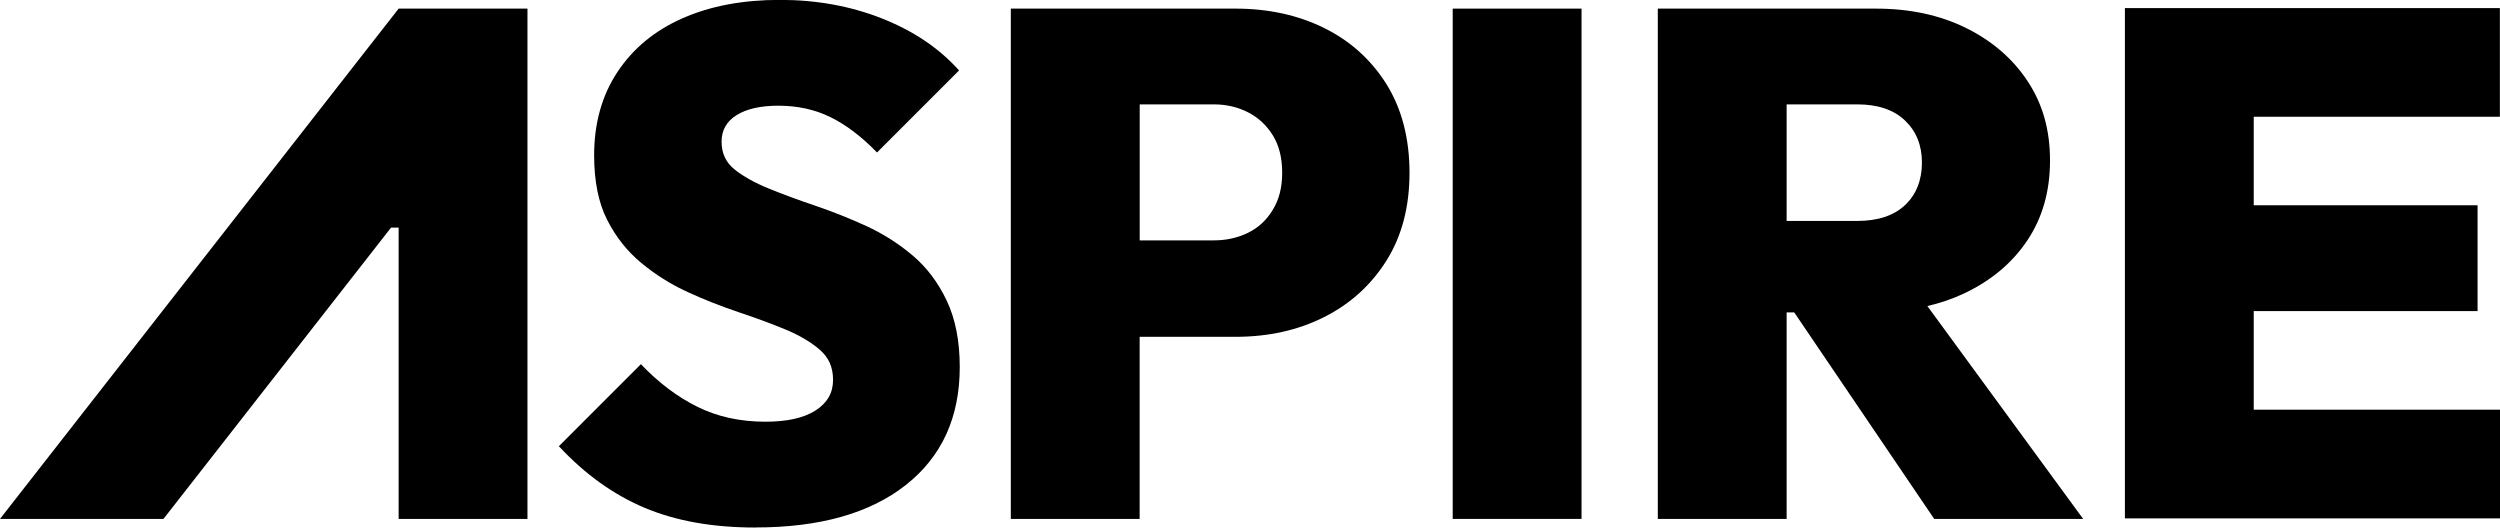 <?xml version="1.0" encoding="UTF-8"?><svg id="Layer_2" xmlns="http://www.w3.org/2000/svg" viewBox="0 0 432.35 91.23"><g id="Aspire"><path d="M130.63,91.23c-7.39,0-13.77-1.14-19.17-3.42-5.4-2.28-10.33-5.83-14.81-10.64l14.19-14.19c2.99,3.15,6.22,5.6,9.71,7.34,3.48,1.74,7.42,2.61,11.82,2.61,3.73,0,6.62-.64,8.65-1.93,2.03-1.29,3.05-3.05,3.05-5.29s-.77-3.9-2.3-5.23c-1.54-1.33-3.51-2.49-5.91-3.49-2.41-1-5.1-1.99-8.09-2.99-2.99-1-5.93-2.16-8.84-3.49-2.91-1.33-5.58-3.01-8.03-5.04-2.45-2.03-4.42-4.52-5.91-7.47-1.49-2.94-2.24-6.66-2.24-11.14,0-5.56,1.35-10.37,4.05-14.44,2.7-4.06,6.45-7.16,11.26-9.27,4.81-2.12,10.41-3.17,16.8-3.17s12.3,1.08,17.74,3.24c5.43,2.16,9.85,5.15,13.26,8.96l-14.19,14.19c-2.66-2.74-5.33-4.77-8.03-6.1-2.7-1.33-5.71-1.99-9.02-1.99-3.07,0-5.48.54-7.22,1.62-1.74,1.08-2.61,2.61-2.61,4.61s.75,3.59,2.24,4.79c1.49,1.2,3.46,2.3,5.91,3.3,2.45,1,5.14,1.99,8.09,2.99,2.94,1,5.87,2.16,8.77,3.49,2.9,1.33,5.58,3.03,8.03,5.1,2.45,2.07,4.42,4.69,5.91,7.84,1.49,3.15,2.24,6.97,2.24,11.45,0,8.71-3.11,15.52-9.33,20.41-6.22,4.9-14.9,7.34-26.01,7.34Z"/><path d="M239.78,14.56c-2.66-4.23-6.24-7.47-10.77-9.71-4.52-2.24-9.65-3.36-15.37-3.36h-38.83v88.25h22.28v-31.49h16.55c5.73,0,10.85-1.14,15.37-3.42,4.52-2.28,8.11-5.54,10.77-9.77,2.65-4.23,3.98-9.29,3.98-15.18s-1.33-11.08-3.98-15.31ZM220.12,36.28c-1.08,1.79-2.51,3.11-4.29,3.98-1.79.87-3.76,1.31-5.91,1.31h-12.82v-23.52h12.82c2.16,0,4.13.46,5.91,1.37,1.78.91,3.21,2.24,4.29,3.98,1.08,1.74,1.62,3.9,1.62,6.47s-.54,4.63-1.62,6.41Z"/><path d="M251.23,89.74V1.49h22.28v88.25h-22.28Z"/><path d="M334.5,89.74h25.76l-26.94-36.81c2.28-.54,4.42-1.26,6.4-2.21,4.65-2.2,8.28-5.25,10.89-9.15,2.61-3.9,3.92-8.5,3.92-13.82s-1.29-9.79-3.86-13.69c-2.57-3.9-6.12-6.97-10.64-9.21-4.52-2.24-9.73-3.36-15.62-3.36h-37.71v88.25h22.28v-35.72h1.31l24.21,35.72ZM321.18,18.05c3.57,0,6.33.93,8.28,2.8,1.95,1.87,2.92,4.29,2.92,7.28s-.98,5.52-2.92,7.34c-1.95,1.83-4.71,2.74-8.28,2.74h-12.2v-20.16h12.2Z"/><polygon points="389.76 70.85 389.76 53.8 428.47 53.8 428.47 35.5 389.76 35.5 389.76 20.19 432.33 20.19 432.33 1.4 389.76 1.4 385.16 1.4 367.48 1.4 367.48 89.65 385.16 89.65 389.76 89.65 432.35 89.65 432.35 70.85 389.76 70.85"/><polyline points="68.94 39.36 68.94 89.74 91.22 89.74 91.22 1.49 68.94 1.49 68.94 1.49 0 89.74 28.27 89.74 67.63 39.36"/></g></svg>